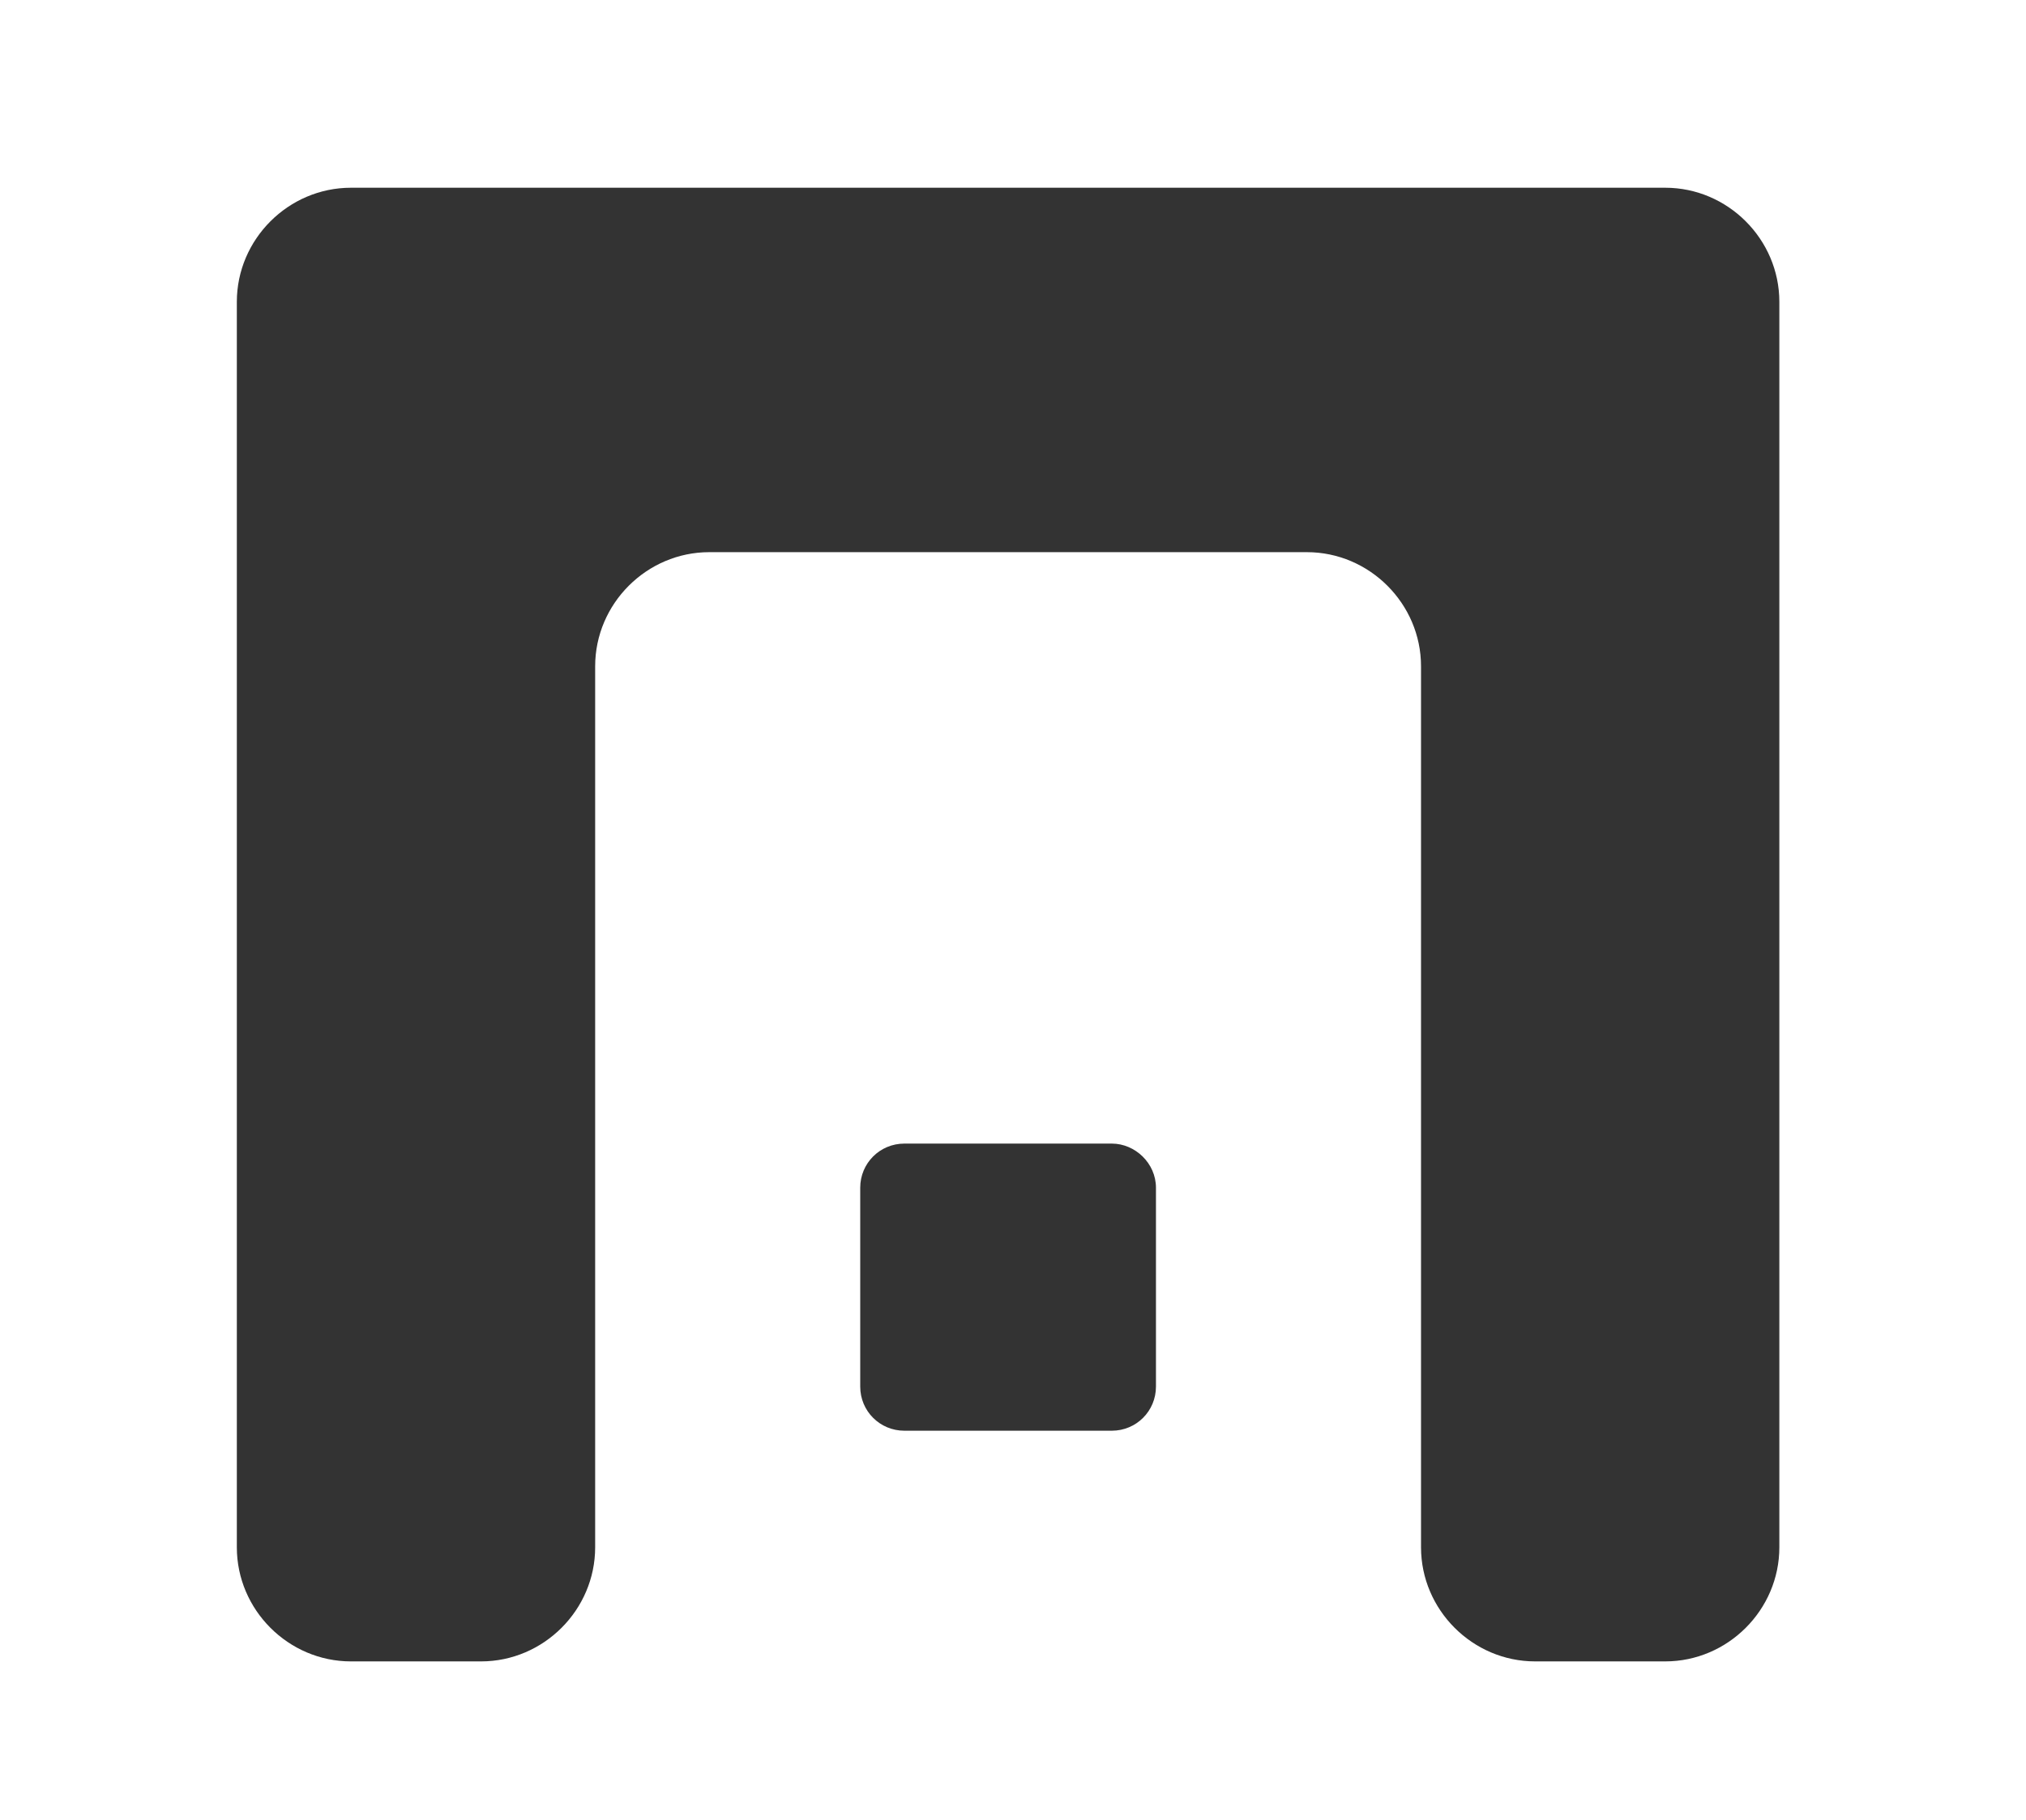 <svg version="1.1" id="Layer_1" xmlns="http://www.w3.org/2000/svg" x="0" y="0" viewBox="0 0 165.1 148.3" style="enable-background:new 0 0 165.1 148.3" xml:space="preserve"><style>.st0{fill:#333} @media (prefers-color-scheme: dark) {.st0{fill:#E9E9E9}}</style><switch><g><path class="st0" d="M90.6 93.2H73.7c-2 0-3.6 1.6-3.6 3.6V113c0 2 1.6 3.6 3.6 3.6H90.6c2 0 3.6-1.6 3.6-3.6V96.8c0-2-1.7-3.6-3.6-3.6z"/><path class="st0" d="M135.7 15.3H28.6c-5.1 0-9.3 4.2-9.3 9.3v101.5c0 5.1 4.2 9.3 9.3 9.3h10.6c5.1 0 9.3-4.2 9.3-9.3V54.3c0-5.1 4.2-9.3 9.3-9.3h48.7c5.1 0 9.3 4.2 9.3 9.3v71.8c0 5.1 4.2 9.3 9.3 9.3h10.6c5.1 0 9.3-4.2 9.3-9.3V24.6c0-5.1-4.2-9.3-9.3-9.3z"/></g></switch></svg>